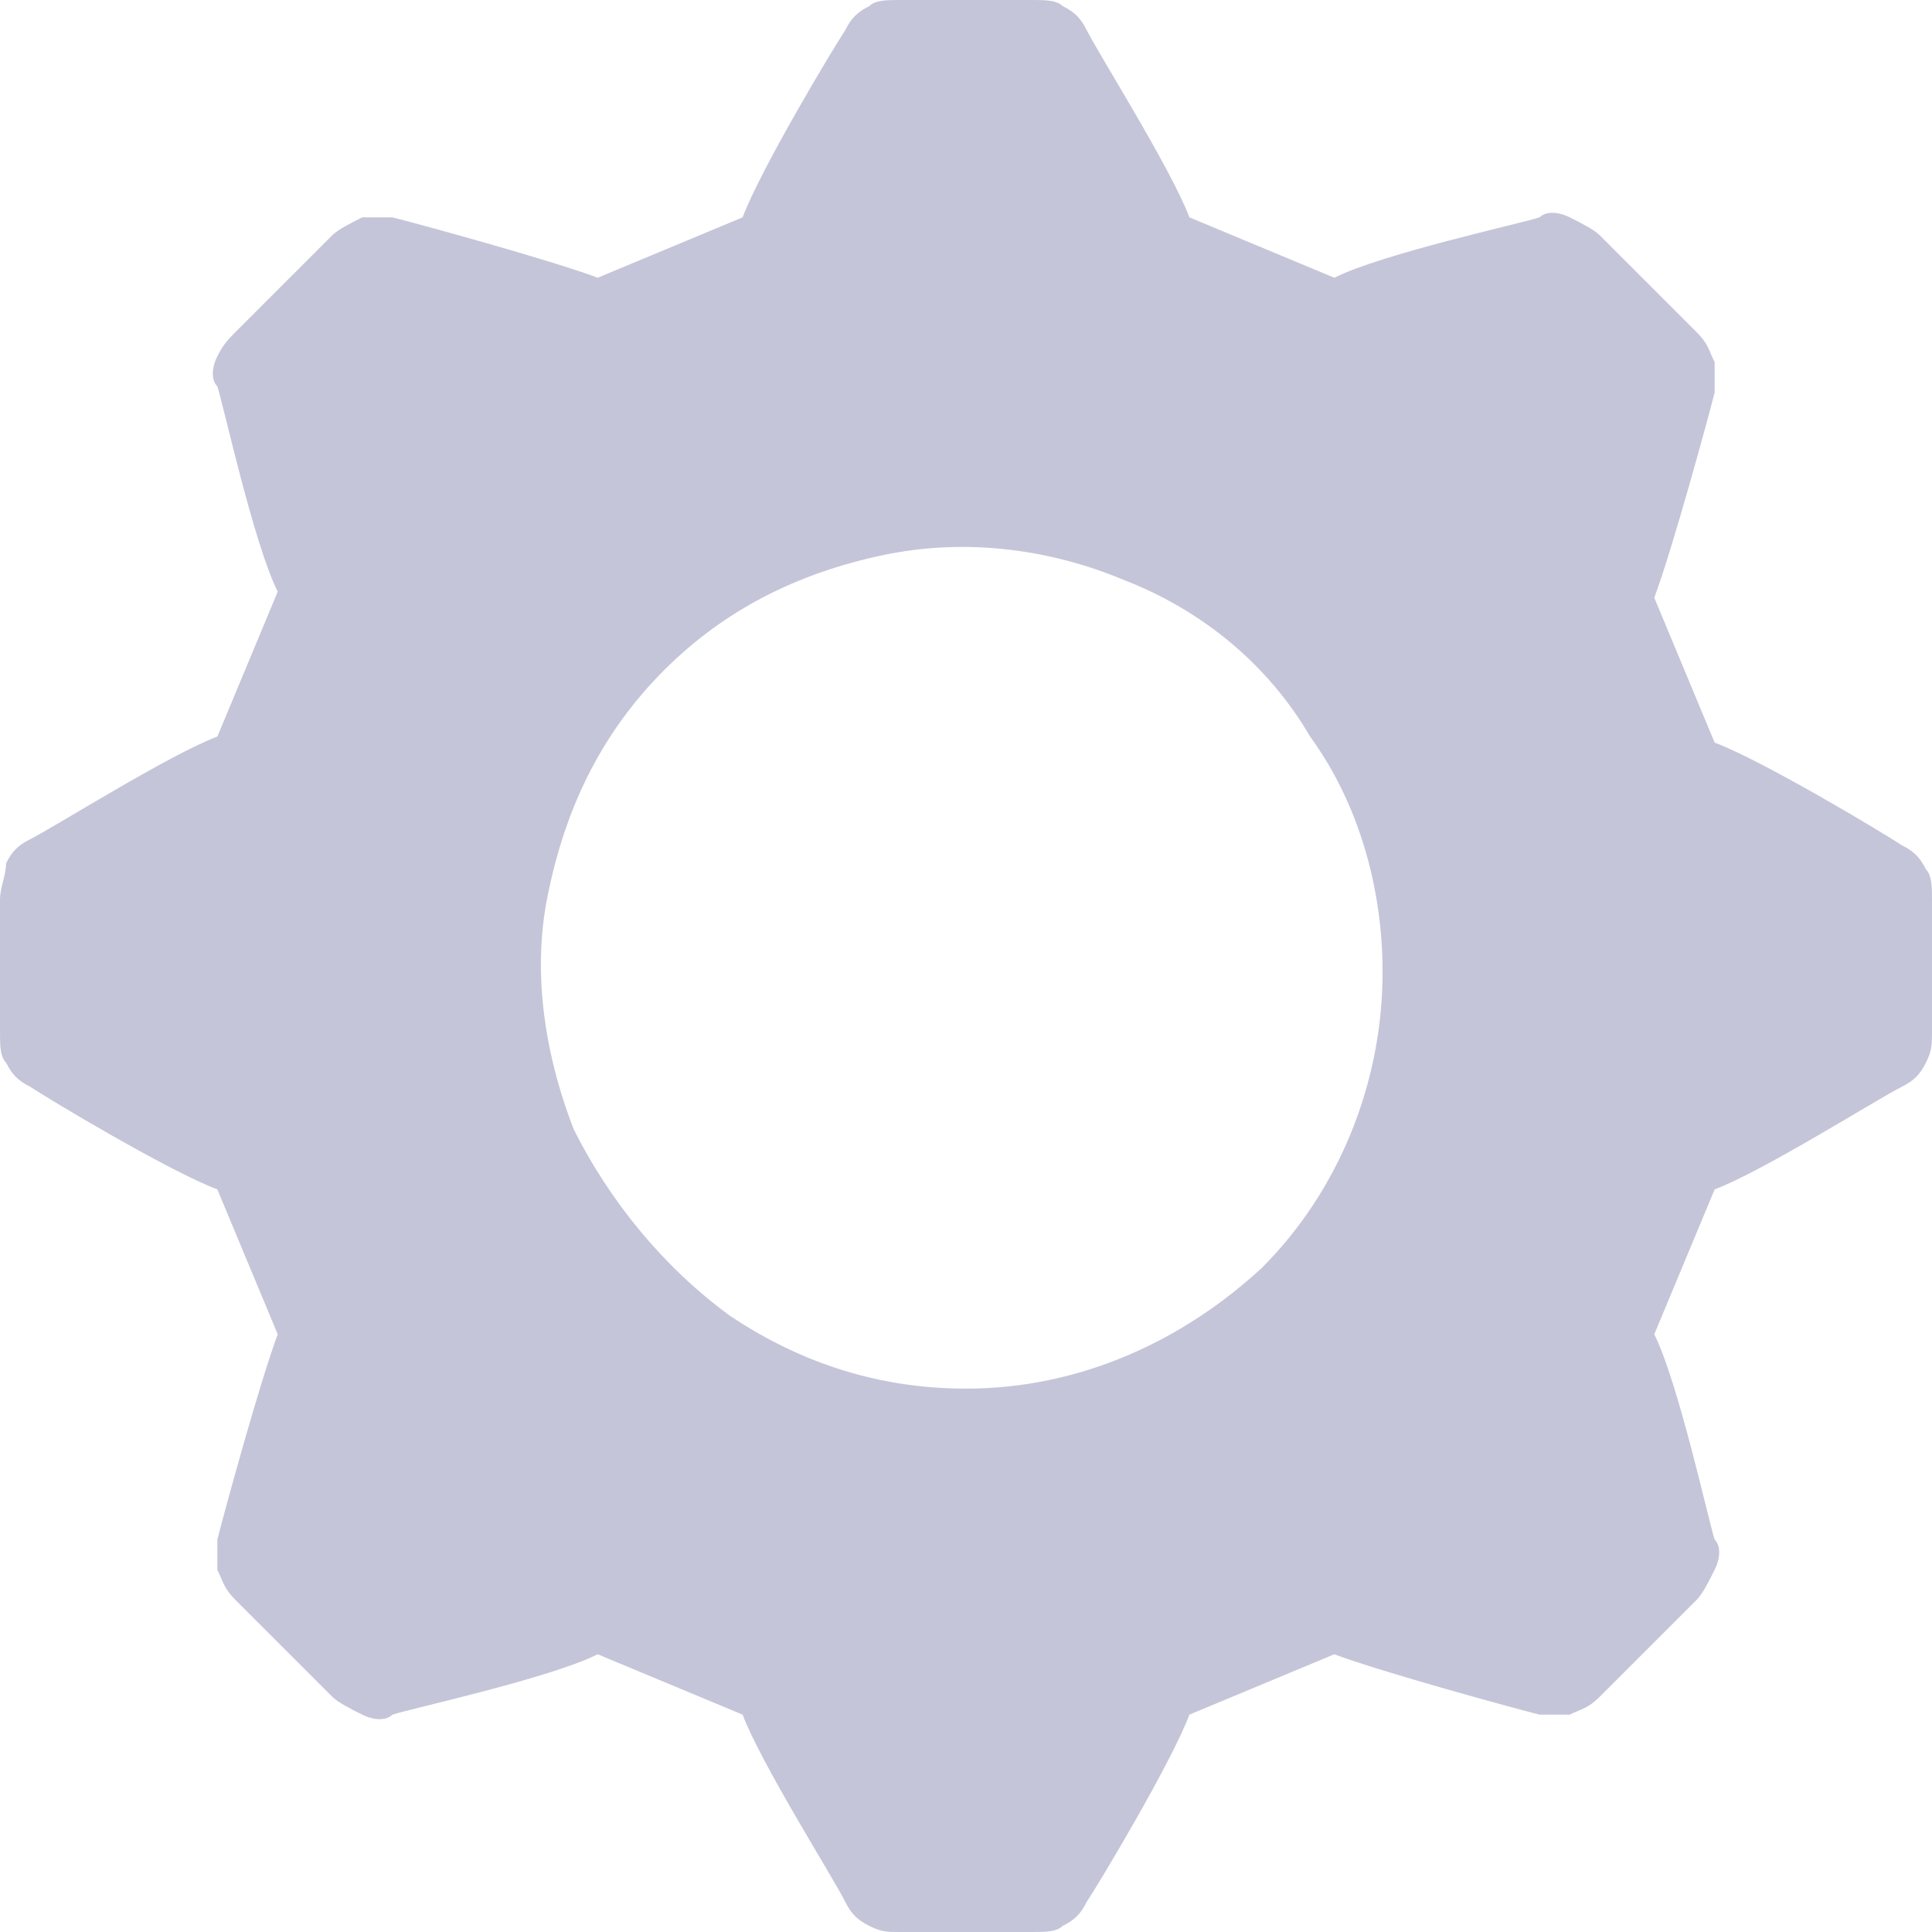 <?xml version="1.0" encoding="utf-8"?>
<!-- Generator: Adobe Illustrator 25.2.1, SVG Export Plug-In . SVG Version: 6.00 Build 0)  -->
<svg version="1.1" id="Layer_1" xmlns="http://www.w3.org/2000/svg" xmlns:xlink="http://www.w3.org/1999/xlink" x="0px" y="0px"
	 viewBox="0 0 32 32" style="enable-background:new 0 0 32 32;" xml:space="preserve">
<style type="text/css">
	.st0{fill:#C4C5D9;}
</style>
<path class="st0" d="M31.5,14c-0.3-0.2-2.3-1.4-3.1-1.7l-1-2.4c0.3-0.8,0.9-3,1-3.4c0-0.2,0-0.4,0-0.5c-0.1-0.2-0.1-0.3-0.3-0.5
	l-1.6-1.6c-0.1-0.1-0.3-0.2-0.5-0.3s-0.4-0.1-0.5,0c-0.3,0.1-2.6,0.6-3.4,1l-2.4-1c-0.3-0.8-1.5-2.7-1.7-3.1
	c-0.1-0.2-0.2-0.3-0.4-0.4C17.5,0,17.3,0,17.1,0h-2.2c-0.2,0-0.4,0-0.5,0.1c-0.2,0.1-0.3,0.2-0.4,0.4c-0.2,0.3-1.4,2.3-1.7,3.1
	l-2.4,1c-0.8-0.3-3-0.9-3.4-1c-0.2,0-0.4,0-0.5,0C5.8,3.7,5.6,3.8,5.5,3.9L3.9,5.5C3.8,5.6,3.7,5.7,3.6,5.9c-0.1,0.2-0.1,0.4,0,0.5
	c0.1,0.3,0.6,2.6,1,3.4l-1,2.4c-0.8,0.3-2.7,1.5-3.1,1.7c-0.2,0.1-0.3,0.2-0.4,0.4c0,0.2-0.1,0.4-0.1,0.6v2.2c0,0.2,0,0.4,0.1,0.5
	c0.1,0.2,0.2,0.3,0.4,0.4c0.3,0.2,2.3,1.4,3.1,1.7l1,2.4c-0.3,0.8-0.9,3-1,3.4c0,0.2,0,0.4,0,0.5c0.1,0.2,0.1,0.3,0.3,0.5l1.6,1.6
	c0.1,0.1,0.3,0.2,0.5,0.3c0.2,0.1,0.4,0.1,0.5,0c0.3-0.1,2.6-0.6,3.4-1l2.4,1c0.3,0.8,1.5,2.7,1.7,3.1c0.1,0.2,0.2,0.3,0.4,0.4
	s0.3,0.1,0.5,0.1h2.2c0.2,0,0.4,0,0.5-0.1c0.2-0.1,0.3-0.2,0.4-0.4c0.2-0.3,1.4-2.3,1.7-3.1l2.4-1c0.8,0.3,3,0.9,3.4,1
	c0.2,0,0.4,0,0.5,0c0.2-0.1,0.3-0.1,0.5-0.3l1.6-1.6c0.1-0.1,0.2-0.3,0.3-0.5c0.1-0.2,0.1-0.4,0-0.5c-0.1-0.3-0.6-2.6-1-3.4l1-2.4
	c0.8-0.3,2.7-1.5,3.1-1.7c0.2-0.1,0.3-0.2,0.4-0.4c0.1-0.2,0.1-0.3,0.1-0.5v-2.2c0-0.2,0-0.4-0.1-0.5C31.8,14.2,31.7,14.1,31.5,14z
	 M16,23c-1.4,0-2.7-0.4-3.9-1.2c-1.1-0.8-2-1.9-2.6-3.1c-0.5-1.3-0.7-2.7-0.4-4c0.3-1.4,0.9-2.6,1.9-3.6s2.2-1.6,3.6-1.9
	c1.4-0.3,2.8-0.1,4,0.4c1.3,0.5,2.4,1.4,3.1,2.6c0.8,1.1,1.2,2.5,1.2,3.9c0,1.8-0.7,3.6-2,4.9C19.6,22.2,17.9,23,16,23z"/>
</svg>
